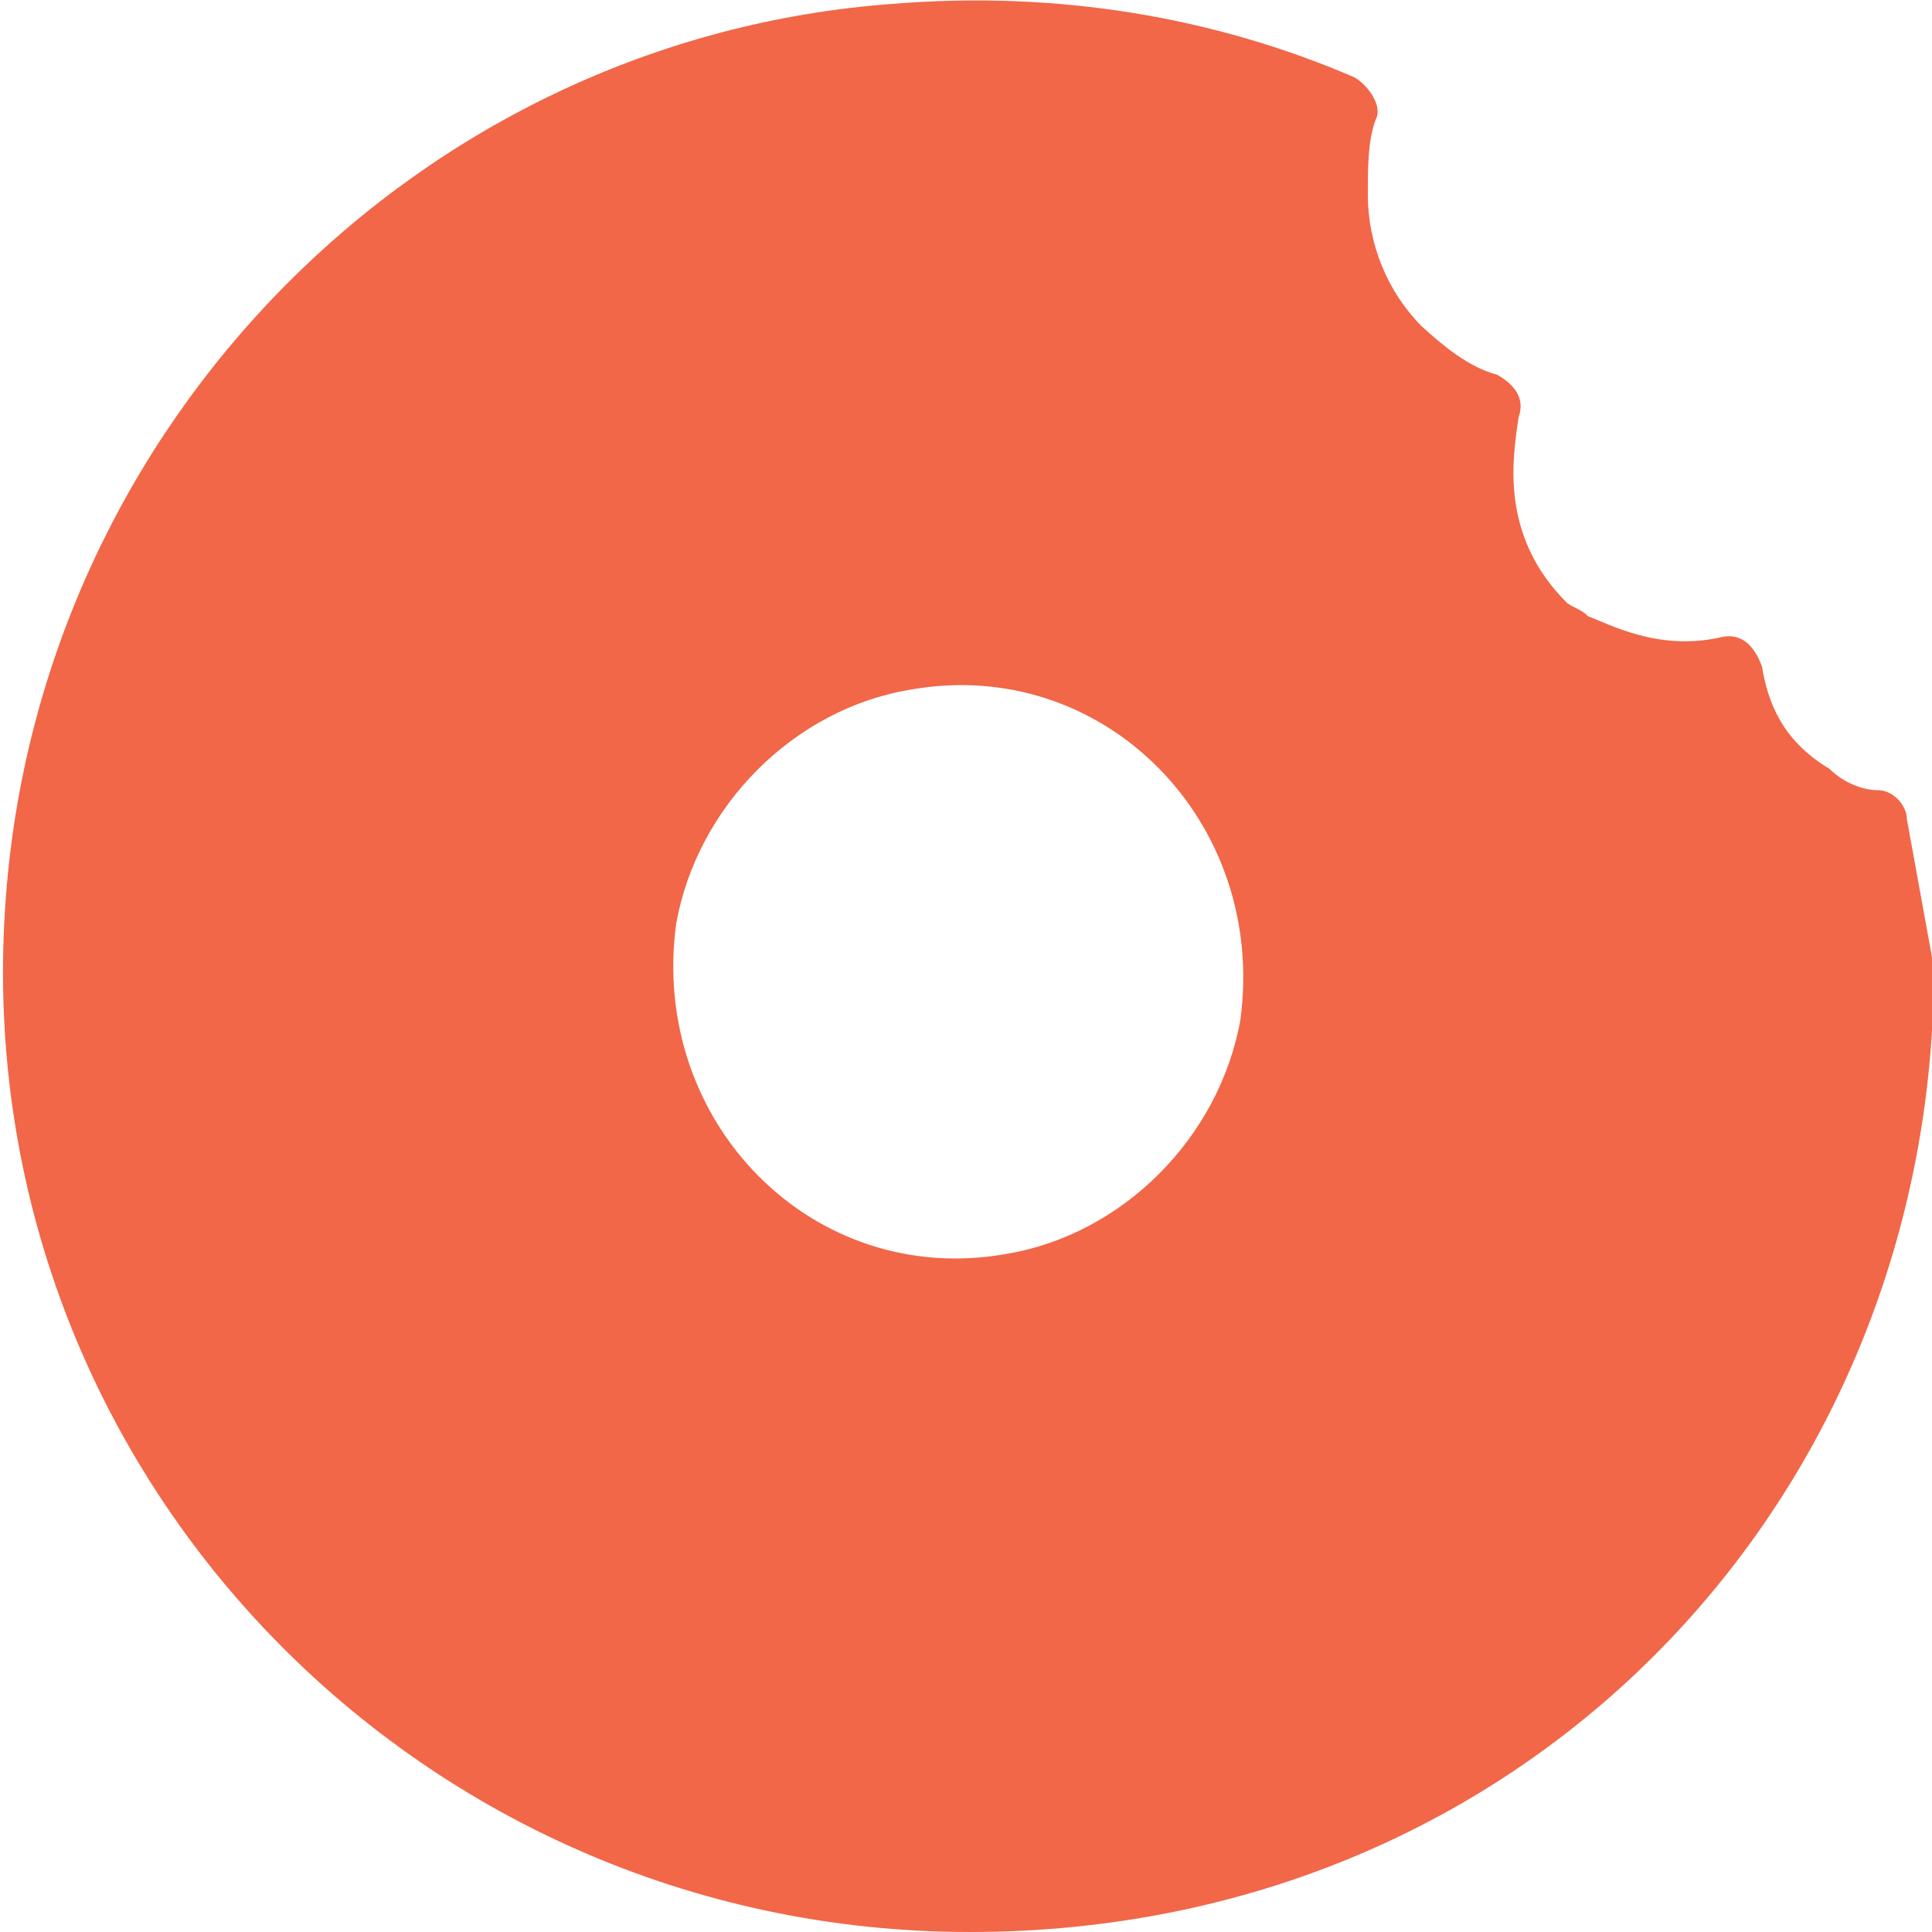 <?xml version="1.0" encoding="UTF-8"?> <svg xmlns="http://www.w3.org/2000/svg" id="Layer_2" data-name="Layer 2" viewBox="0 0 10 10"><defs><style> .cls-1 { fill: #f16748; } </style></defs><path class="cls-1" d="m9.87,4.24c0-.07-.07-.15-.15-.15s-.18-.04-.25-.11c-.25-.15-.32-.35-.35-.53-.04-.11-.11-.18-.22-.15-.32.07-.57-.07-.68-.11-.04-.04-.07-.04-.11-.07-.35-.35-.28-.75-.25-.96.04-.11-.04-.18-.11-.22-.15-.04-.28-.15-.39-.25-.18-.18-.28-.43-.28-.68,0-.15,0-.28.04-.39.04-.07-.04-.18-.11-.22C6.29.09,5.48-.05,4.62.02,2.17.2.21,2.19.03,4.65c-.22,2.92,2.1,5.35,4.99,5.35s4.99-2.25,4.99-4.99m-4.8,1.48c-1,.18-1.85-.68-1.71-1.71.11-.61.61-1.11,1.21-1.21,1-.18,1.85.68,1.71,1.71-.11.61-.61,1.11-1.21,1.21Z"></path></svg> 